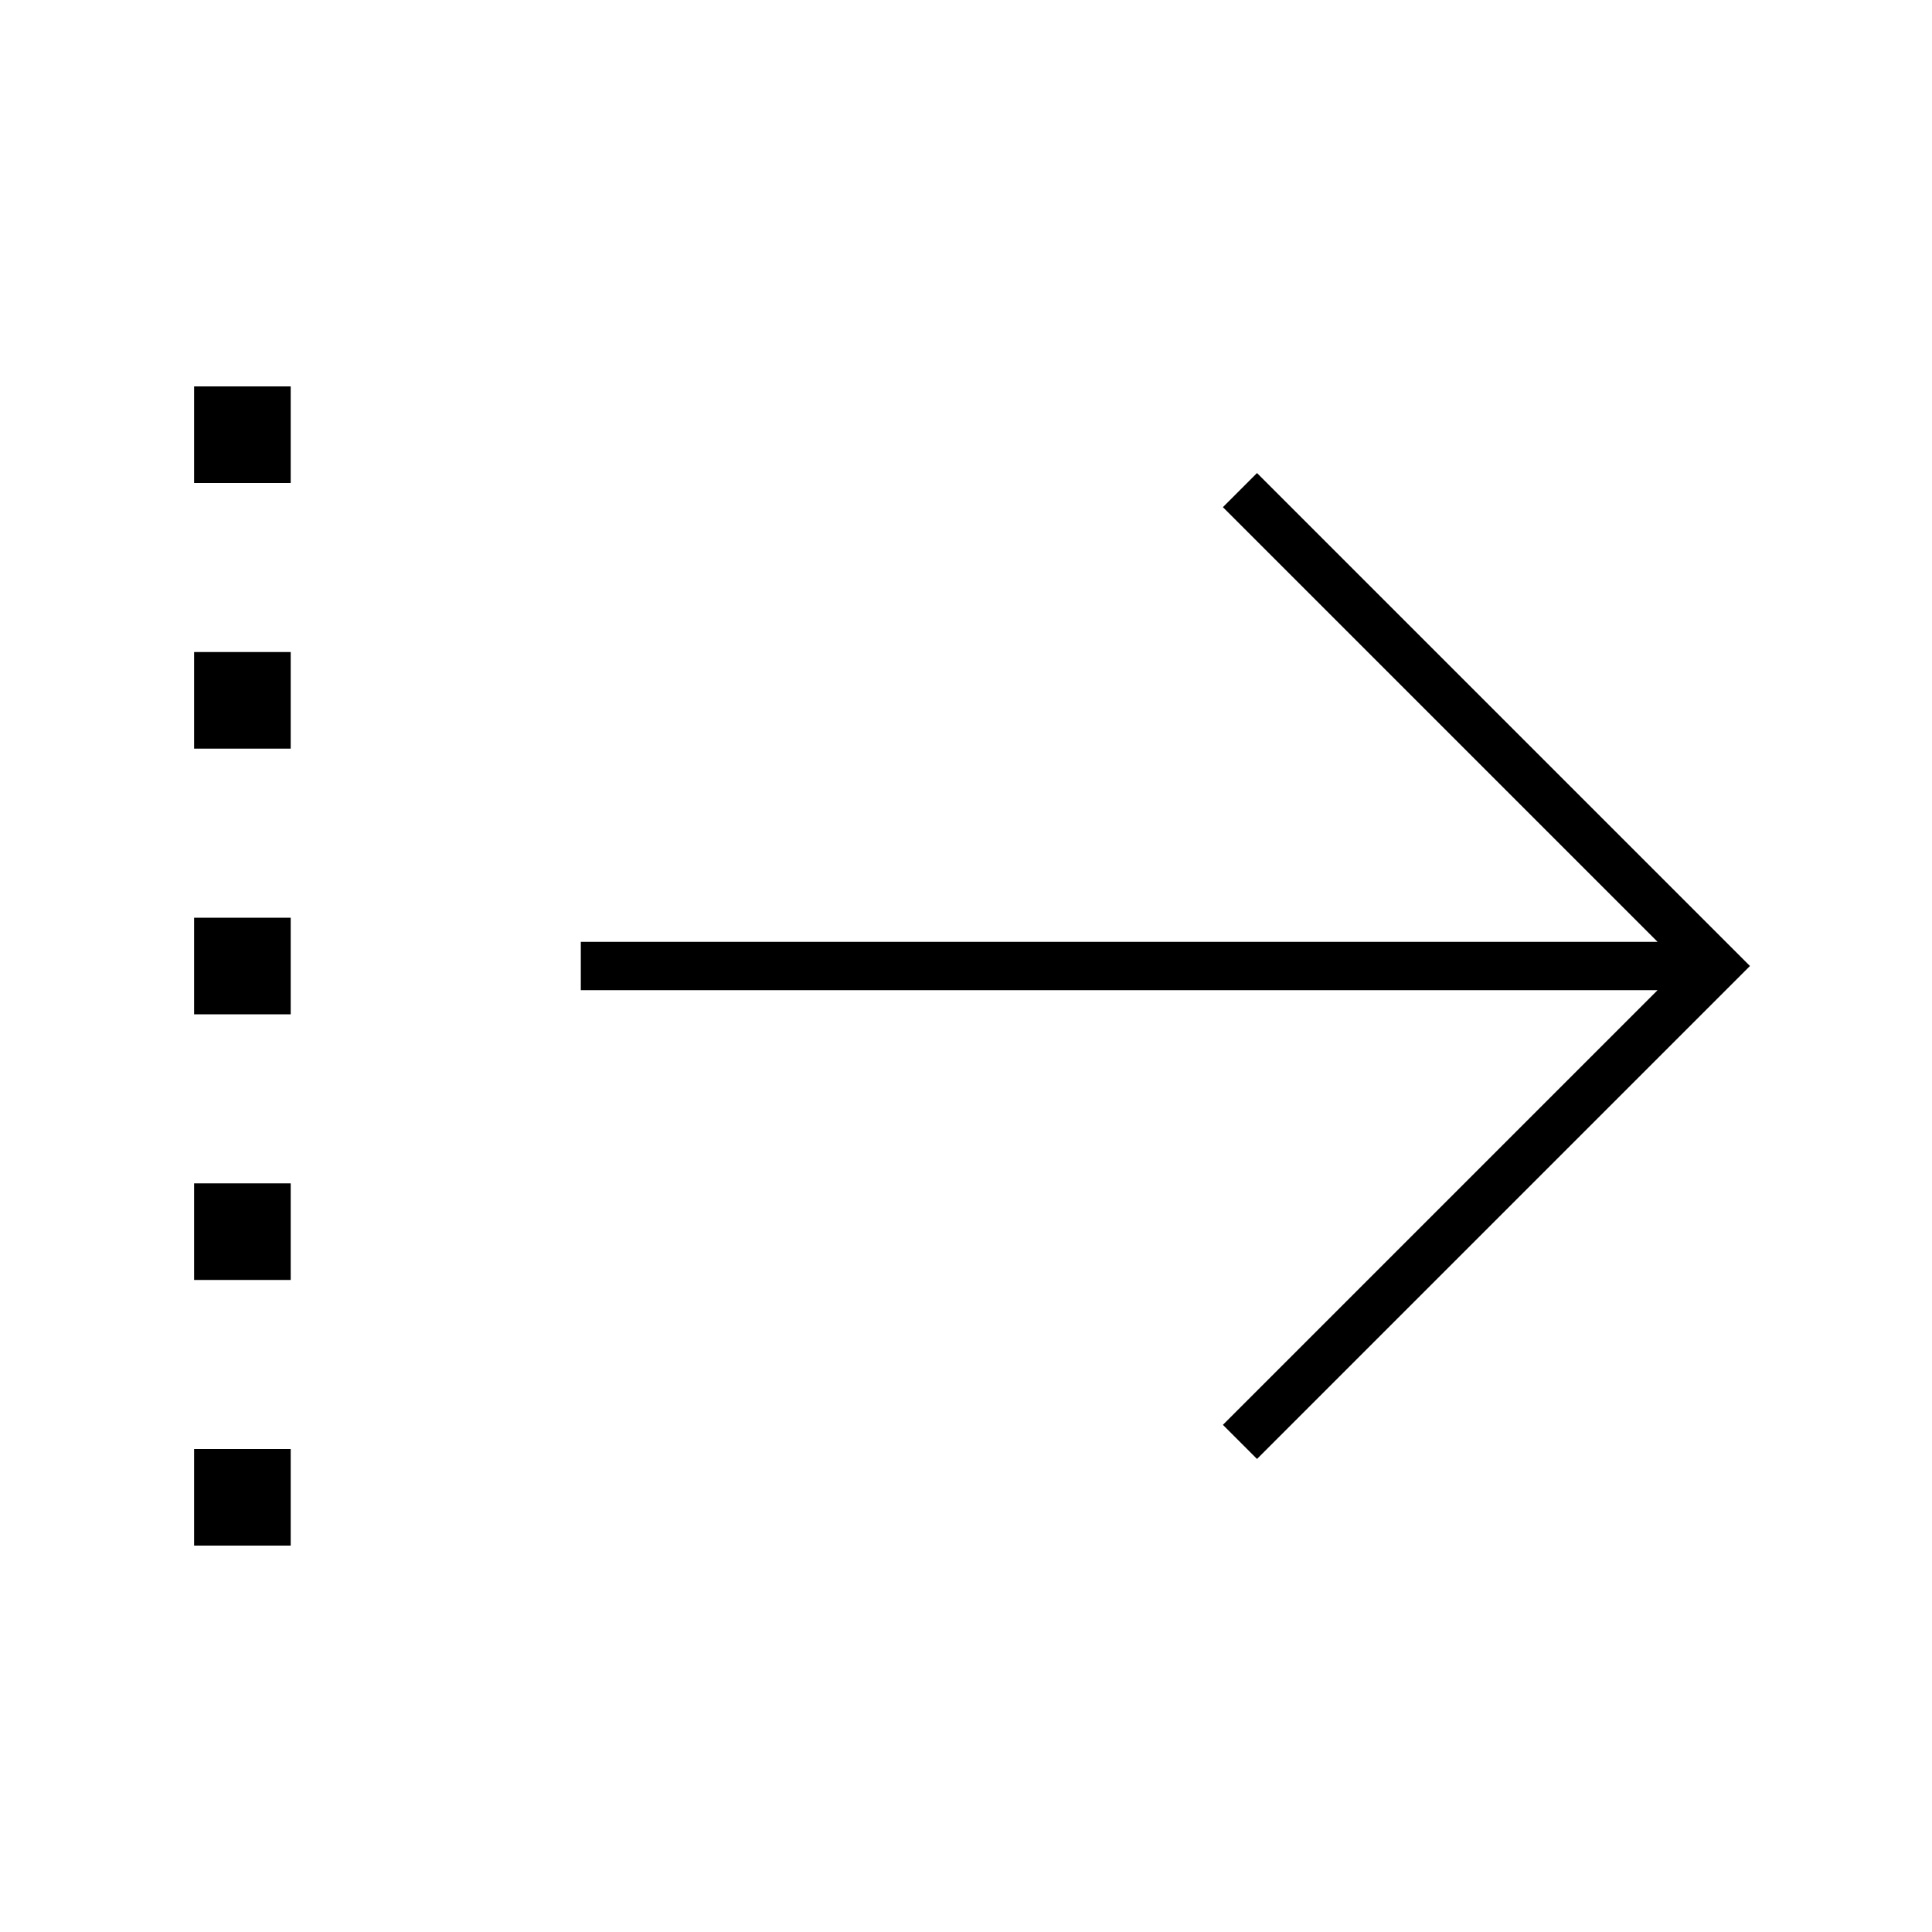 <svg xmlns="http://www.w3.org/2000/svg" viewBox="0 0 640 640"><!--! Font Awesome Pro 7.1.0 by @fontawesome - https://fontawesome.com License - https://fontawesome.com/license (Commercial License) Copyright 2025 Fonticons, Inc. --><path fill="currentColor" d="M574 314.3L579.7 320L416.4 483.3L405.1 472L549.1 328L192.4 328L192.4 312L549.1 312L410.8 173.7L405.1 168L416.4 156.7L422.1 162.4L574.1 314.4zM96.3 480L96.3 512L64.3 512L64.3 480L96.3 480zM96.3 424L64.3 424L64.3 392L96.3 392L96.3 424zM64.3 304L96.3 304L96.3 336L64.3 336L64.3 304zM96.3 248L64.3 248L64.3 216L96.3 216L96.3 248zM96.3 128L96.3 160L64.3 160L64.3 128L96.3 128z"/></svg>